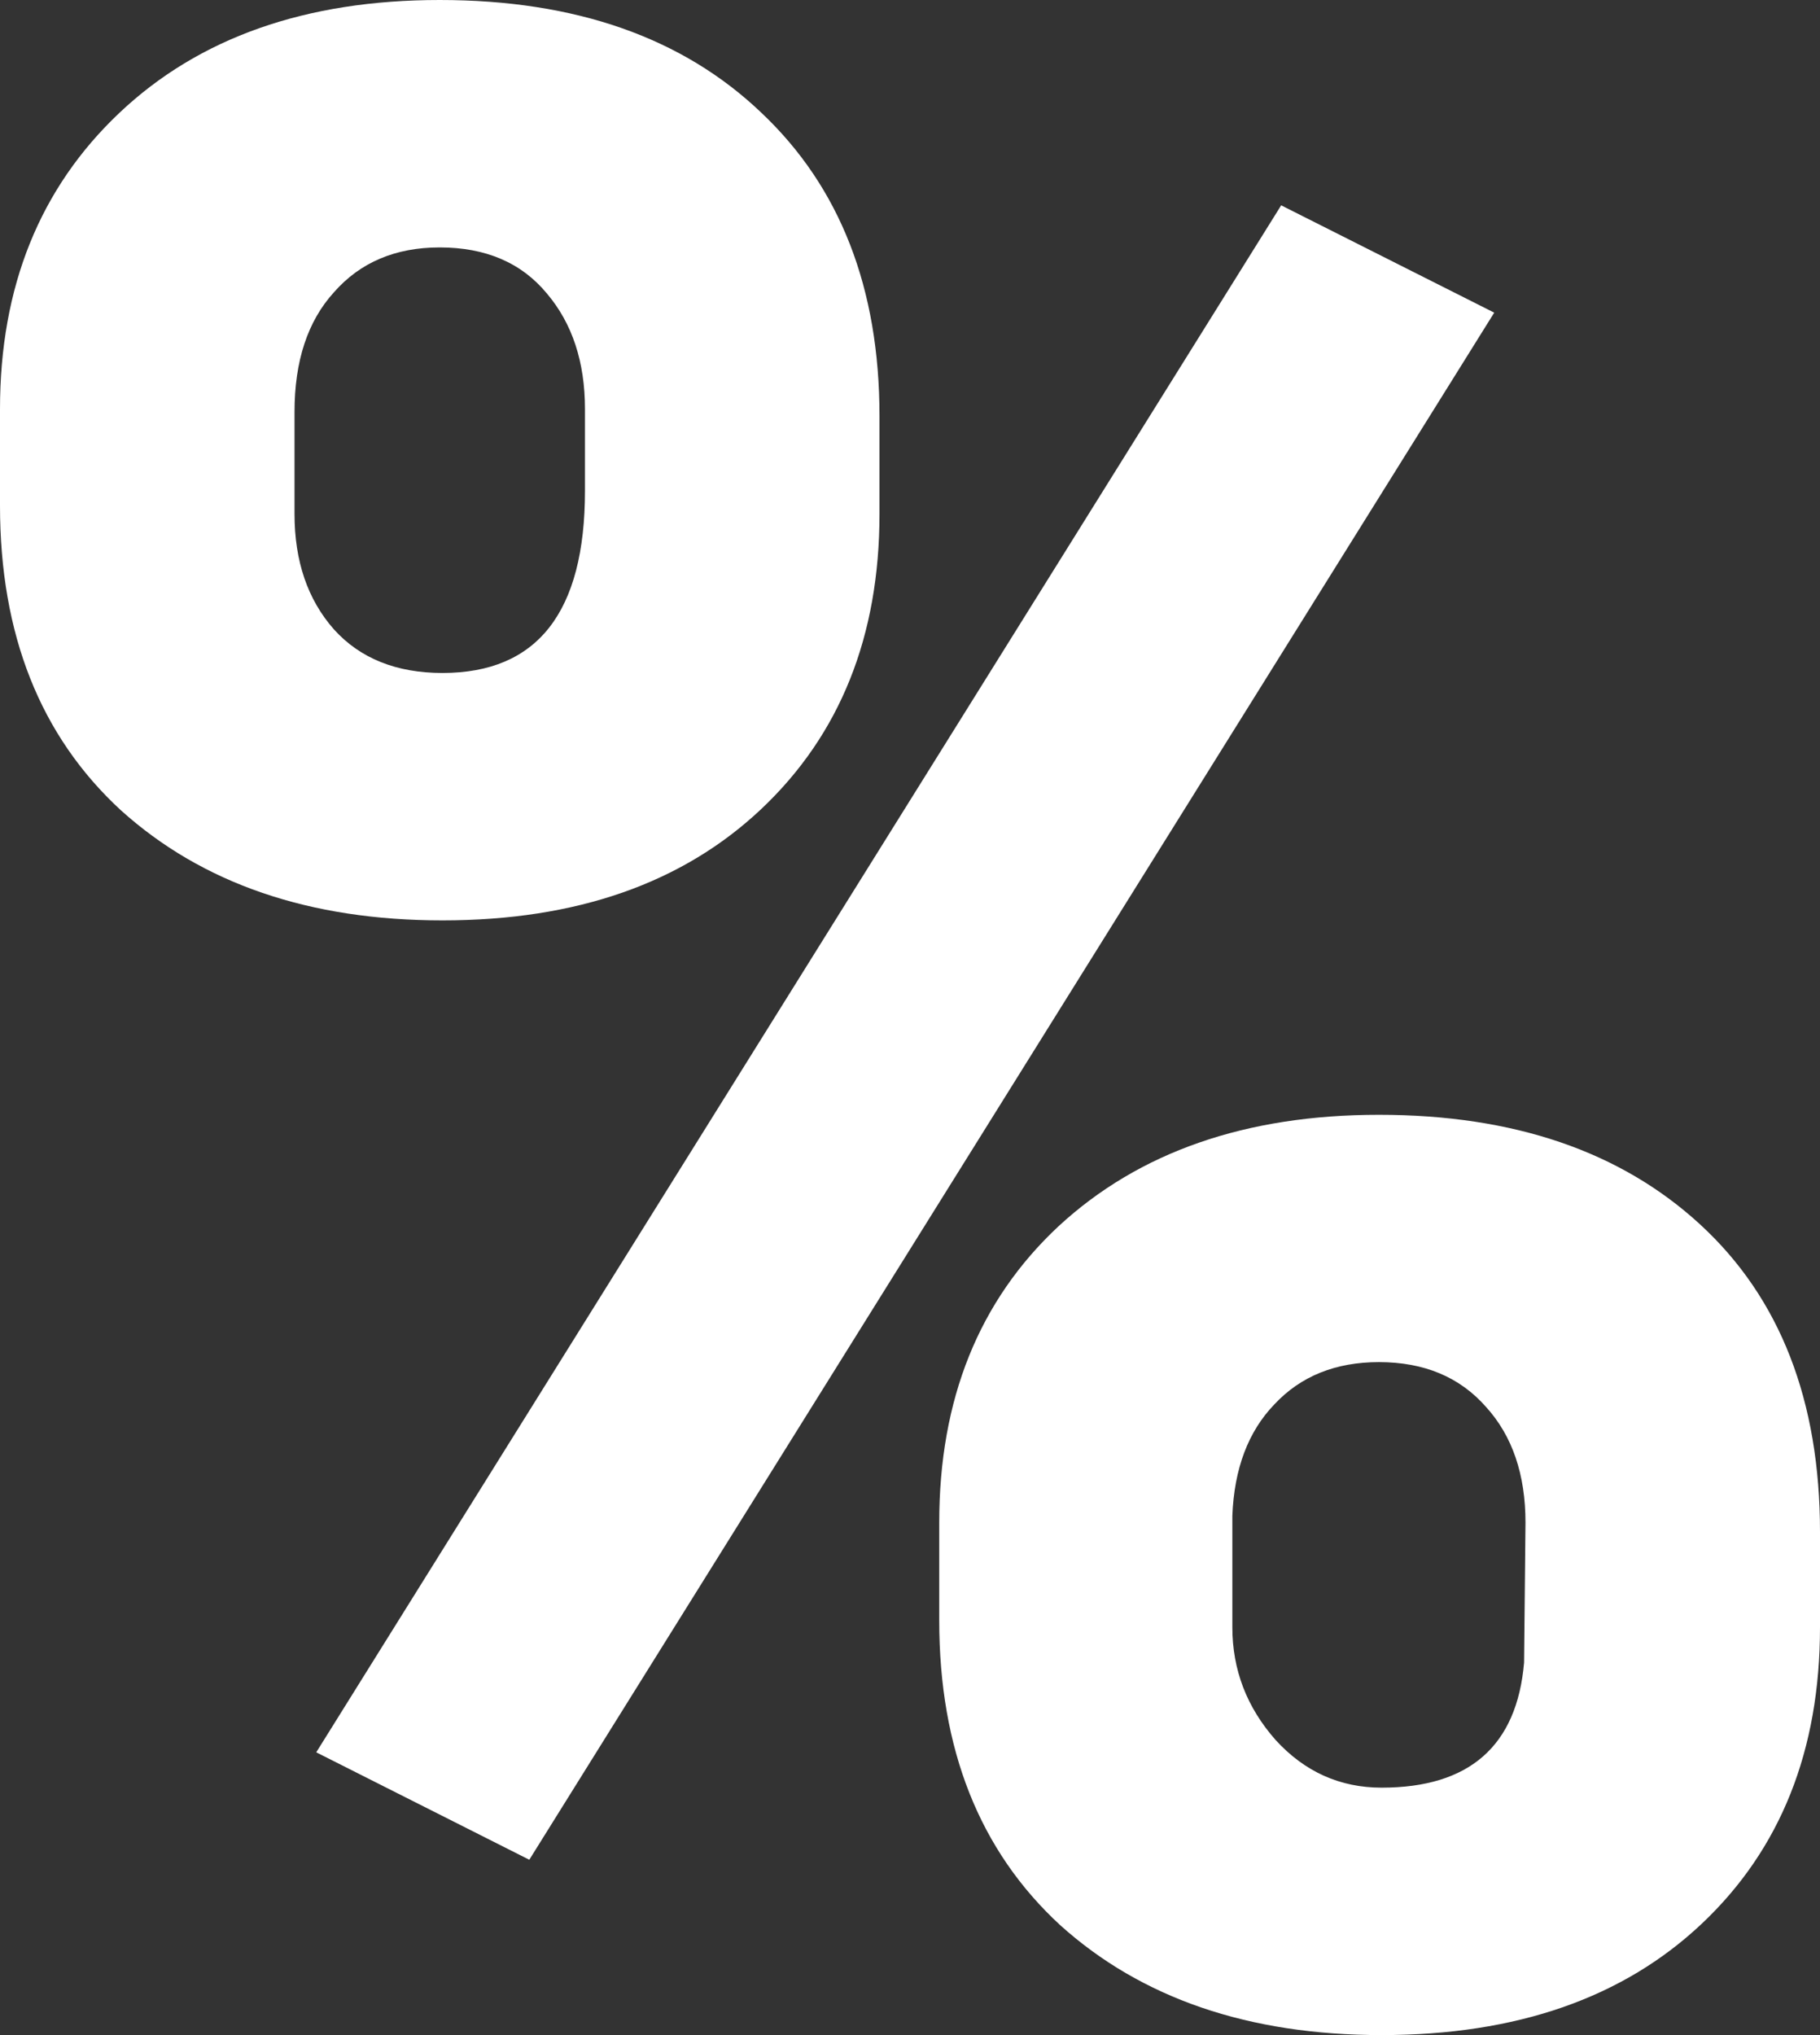 <svg width="17" height="19" viewBox="0 0 17 19" fill="none" xmlns="http://www.w3.org/2000/svg">
<rect x="0" y="0" width="17" height="19" fill="#333333" stroke="none"/>
<path d="M0 3.82C0 2.678 0.372 1.756 1.116 1.053C1.859 0.351 2.857 0 4.107 0C5.375 0 6.377 0.351 7.112 1.053C7.847 1.747 8.215 2.691 8.215 3.884V4.798C8.215 5.94 7.847 6.858 7.112 7.552C6.377 8.246 5.384 8.593 4.133 8.593C2.89 8.593 1.889 8.25 1.128 7.564C0.376 6.871 0 5.923 0 4.721V3.82ZM2.751 4.798C2.751 5.238 2.873 5.597 3.119 5.876C3.364 6.147 3.702 6.283 4.133 6.283C5.02 6.283 5.464 5.716 5.464 4.582V3.82C5.464 3.38 5.346 3.021 5.109 2.741C4.872 2.454 4.538 2.31 4.107 2.31C3.693 2.31 3.364 2.45 3.119 2.729C2.873 3 2.751 3.372 2.751 3.846V4.798ZM8.773 14.215C8.773 13.064 9.144 12.142 9.888 11.448C10.64 10.754 11.638 10.408 12.88 10.408C14.139 10.408 15.141 10.75 15.884 11.435C16.628 12.121 17 13.077 17 14.304V15.192C17 16.343 16.632 17.265 15.897 17.959C15.162 18.653 14.165 19 12.905 19C11.663 19 10.661 18.657 9.901 17.972C9.149 17.278 8.773 16.33 8.773 15.129V14.215ZM11.511 15.192C11.511 15.59 11.646 15.941 11.916 16.246C12.187 16.542 12.517 16.69 12.905 16.69C13.725 16.69 14.169 16.301 14.236 15.522L14.249 14.215C14.249 13.767 14.127 13.407 13.881 13.136C13.636 12.857 13.303 12.717 12.88 12.717C12.474 12.717 12.149 12.849 11.904 13.111C11.659 13.365 11.528 13.712 11.511 14.152V15.192ZM4.944 17.363L2.954 16.36L11.967 1.917L13.957 2.919L4.944 17.363Z" fill="white"/>
</svg>
